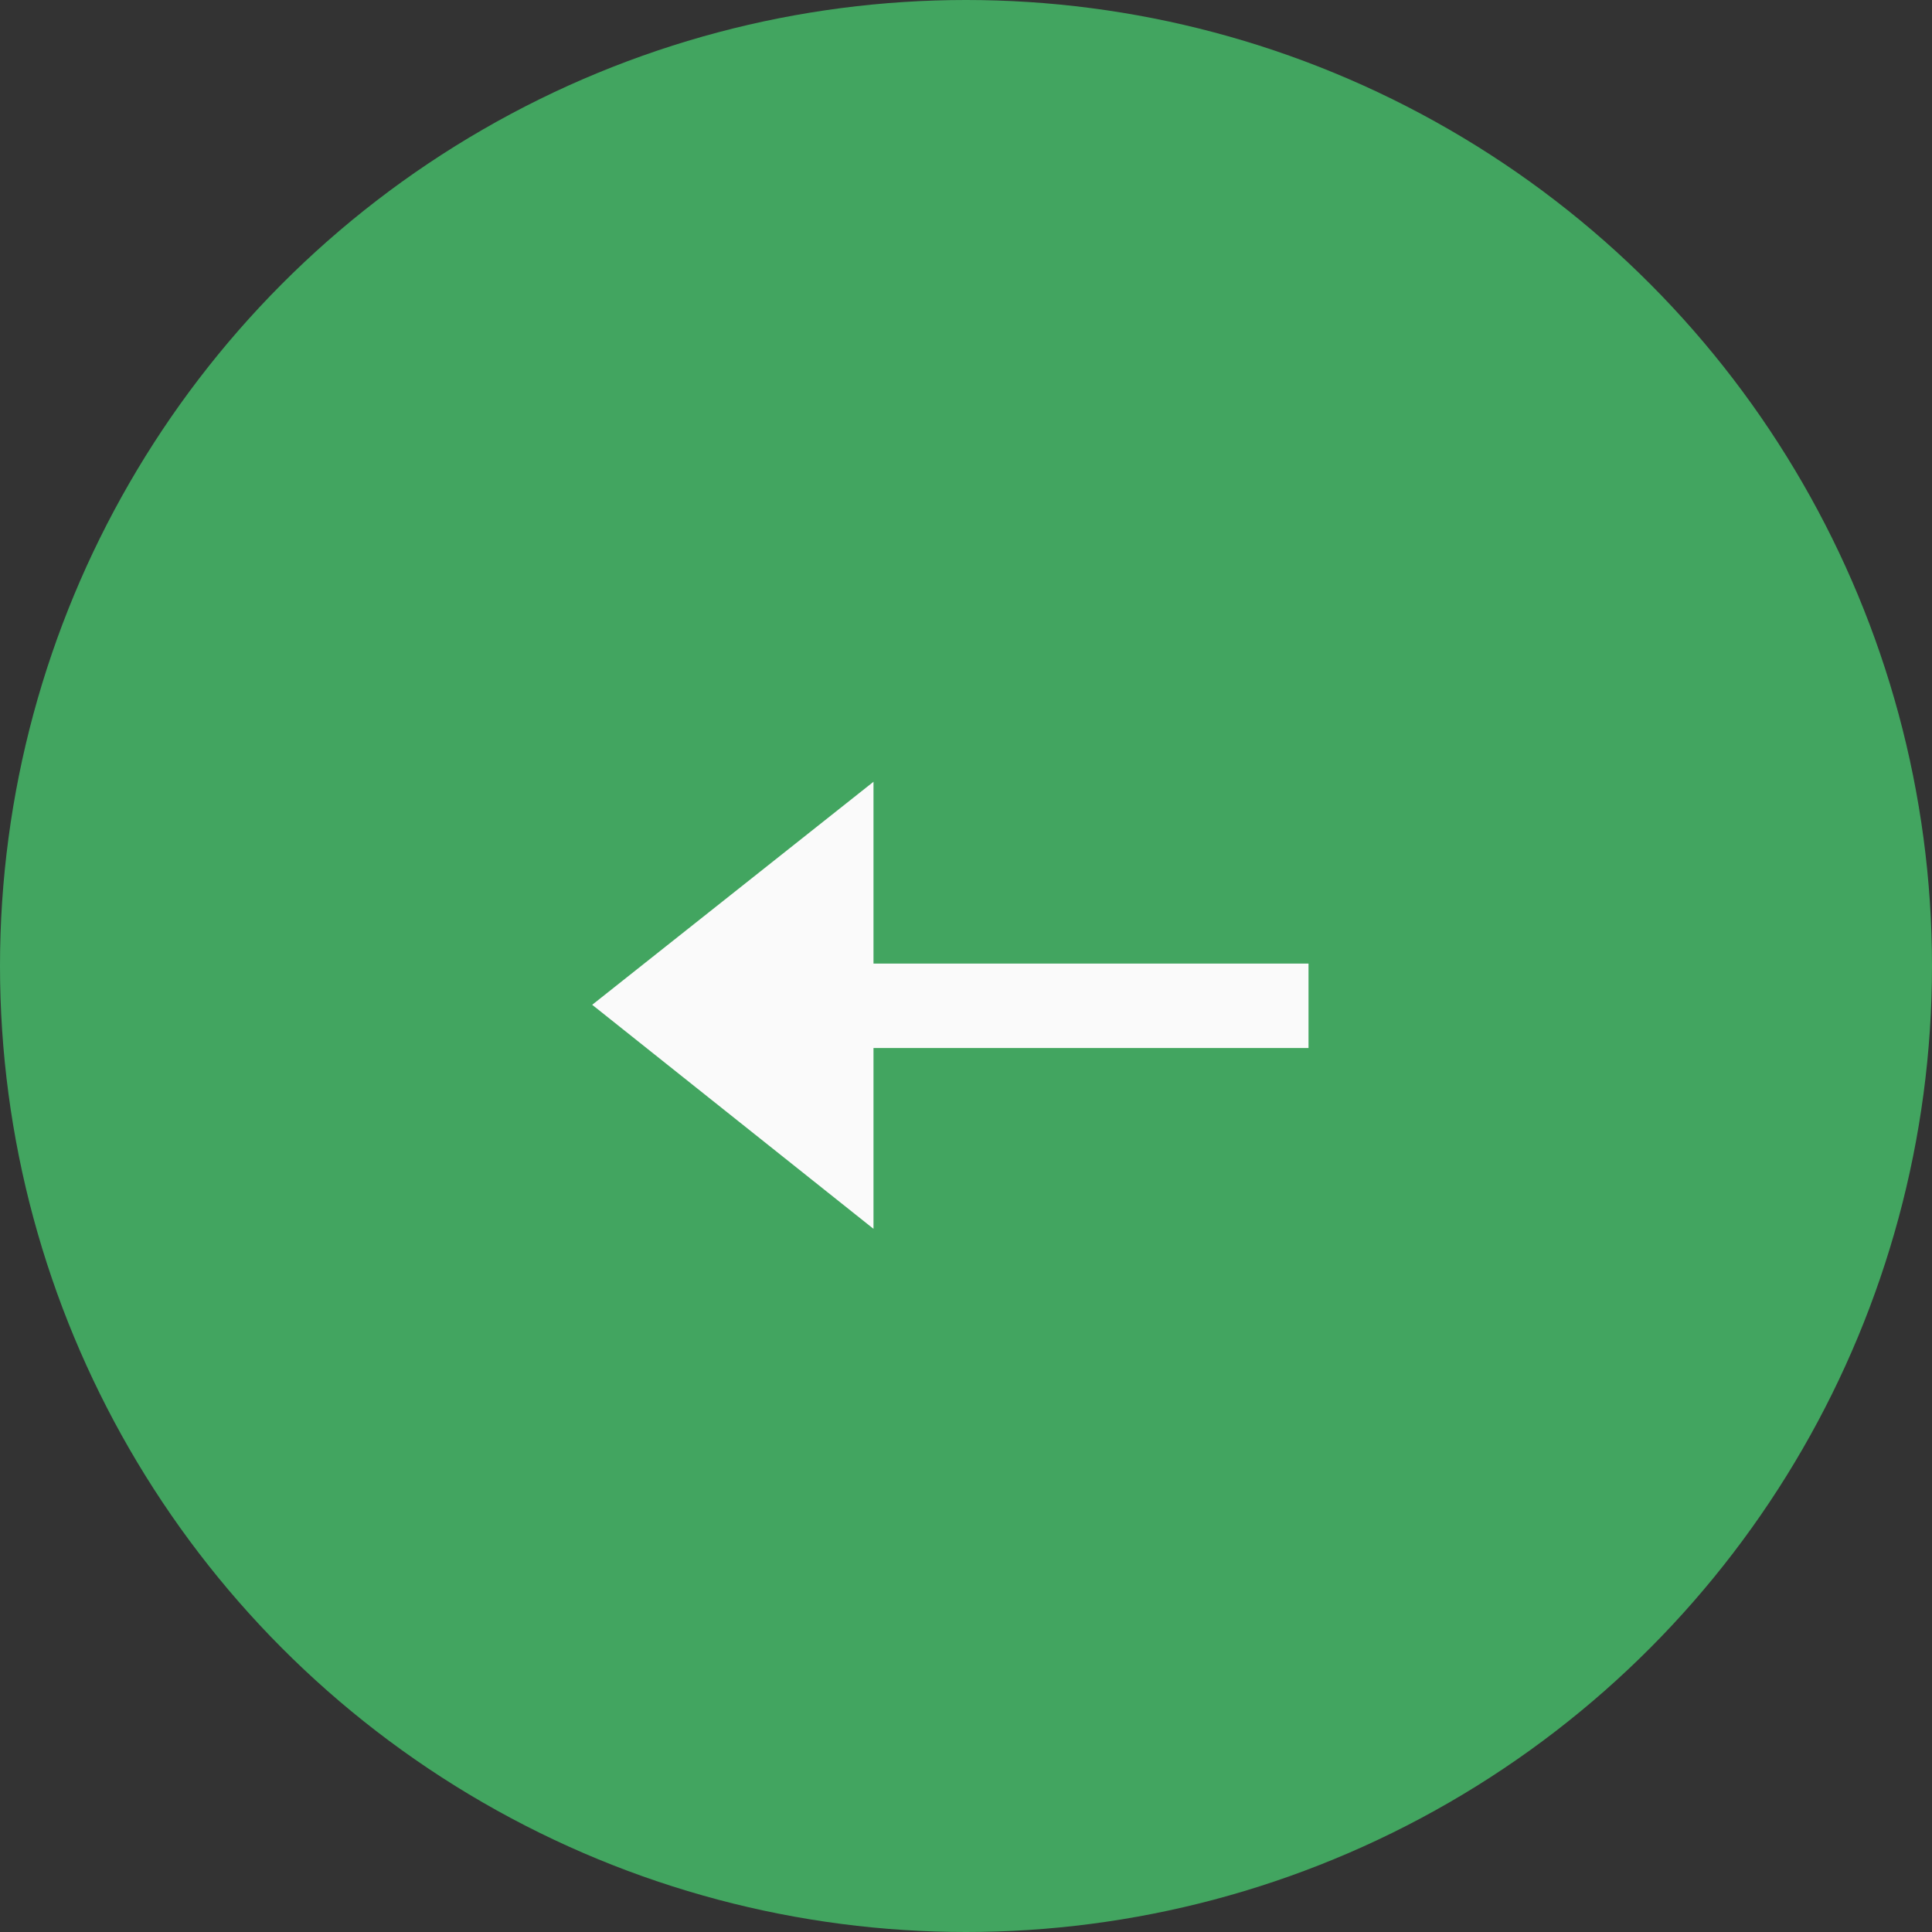 <?xml version="1.0" encoding="UTF-8"?> <svg xmlns="http://www.w3.org/2000/svg" width="50" height="50" viewBox="0 0 50 50" fill="none"><rect x="0" y="0" width="50" height="50" fill="#333333" stroke="none"/><circle cx="25" cy="25" r="25" fill="#42A560"></circle><path d="M22.606 31.802L15.326 26.004L22.606 20.232V24.938H33.864V27.122H22.606V31.802Z" fill="#FAFAFA"></path></svg> 